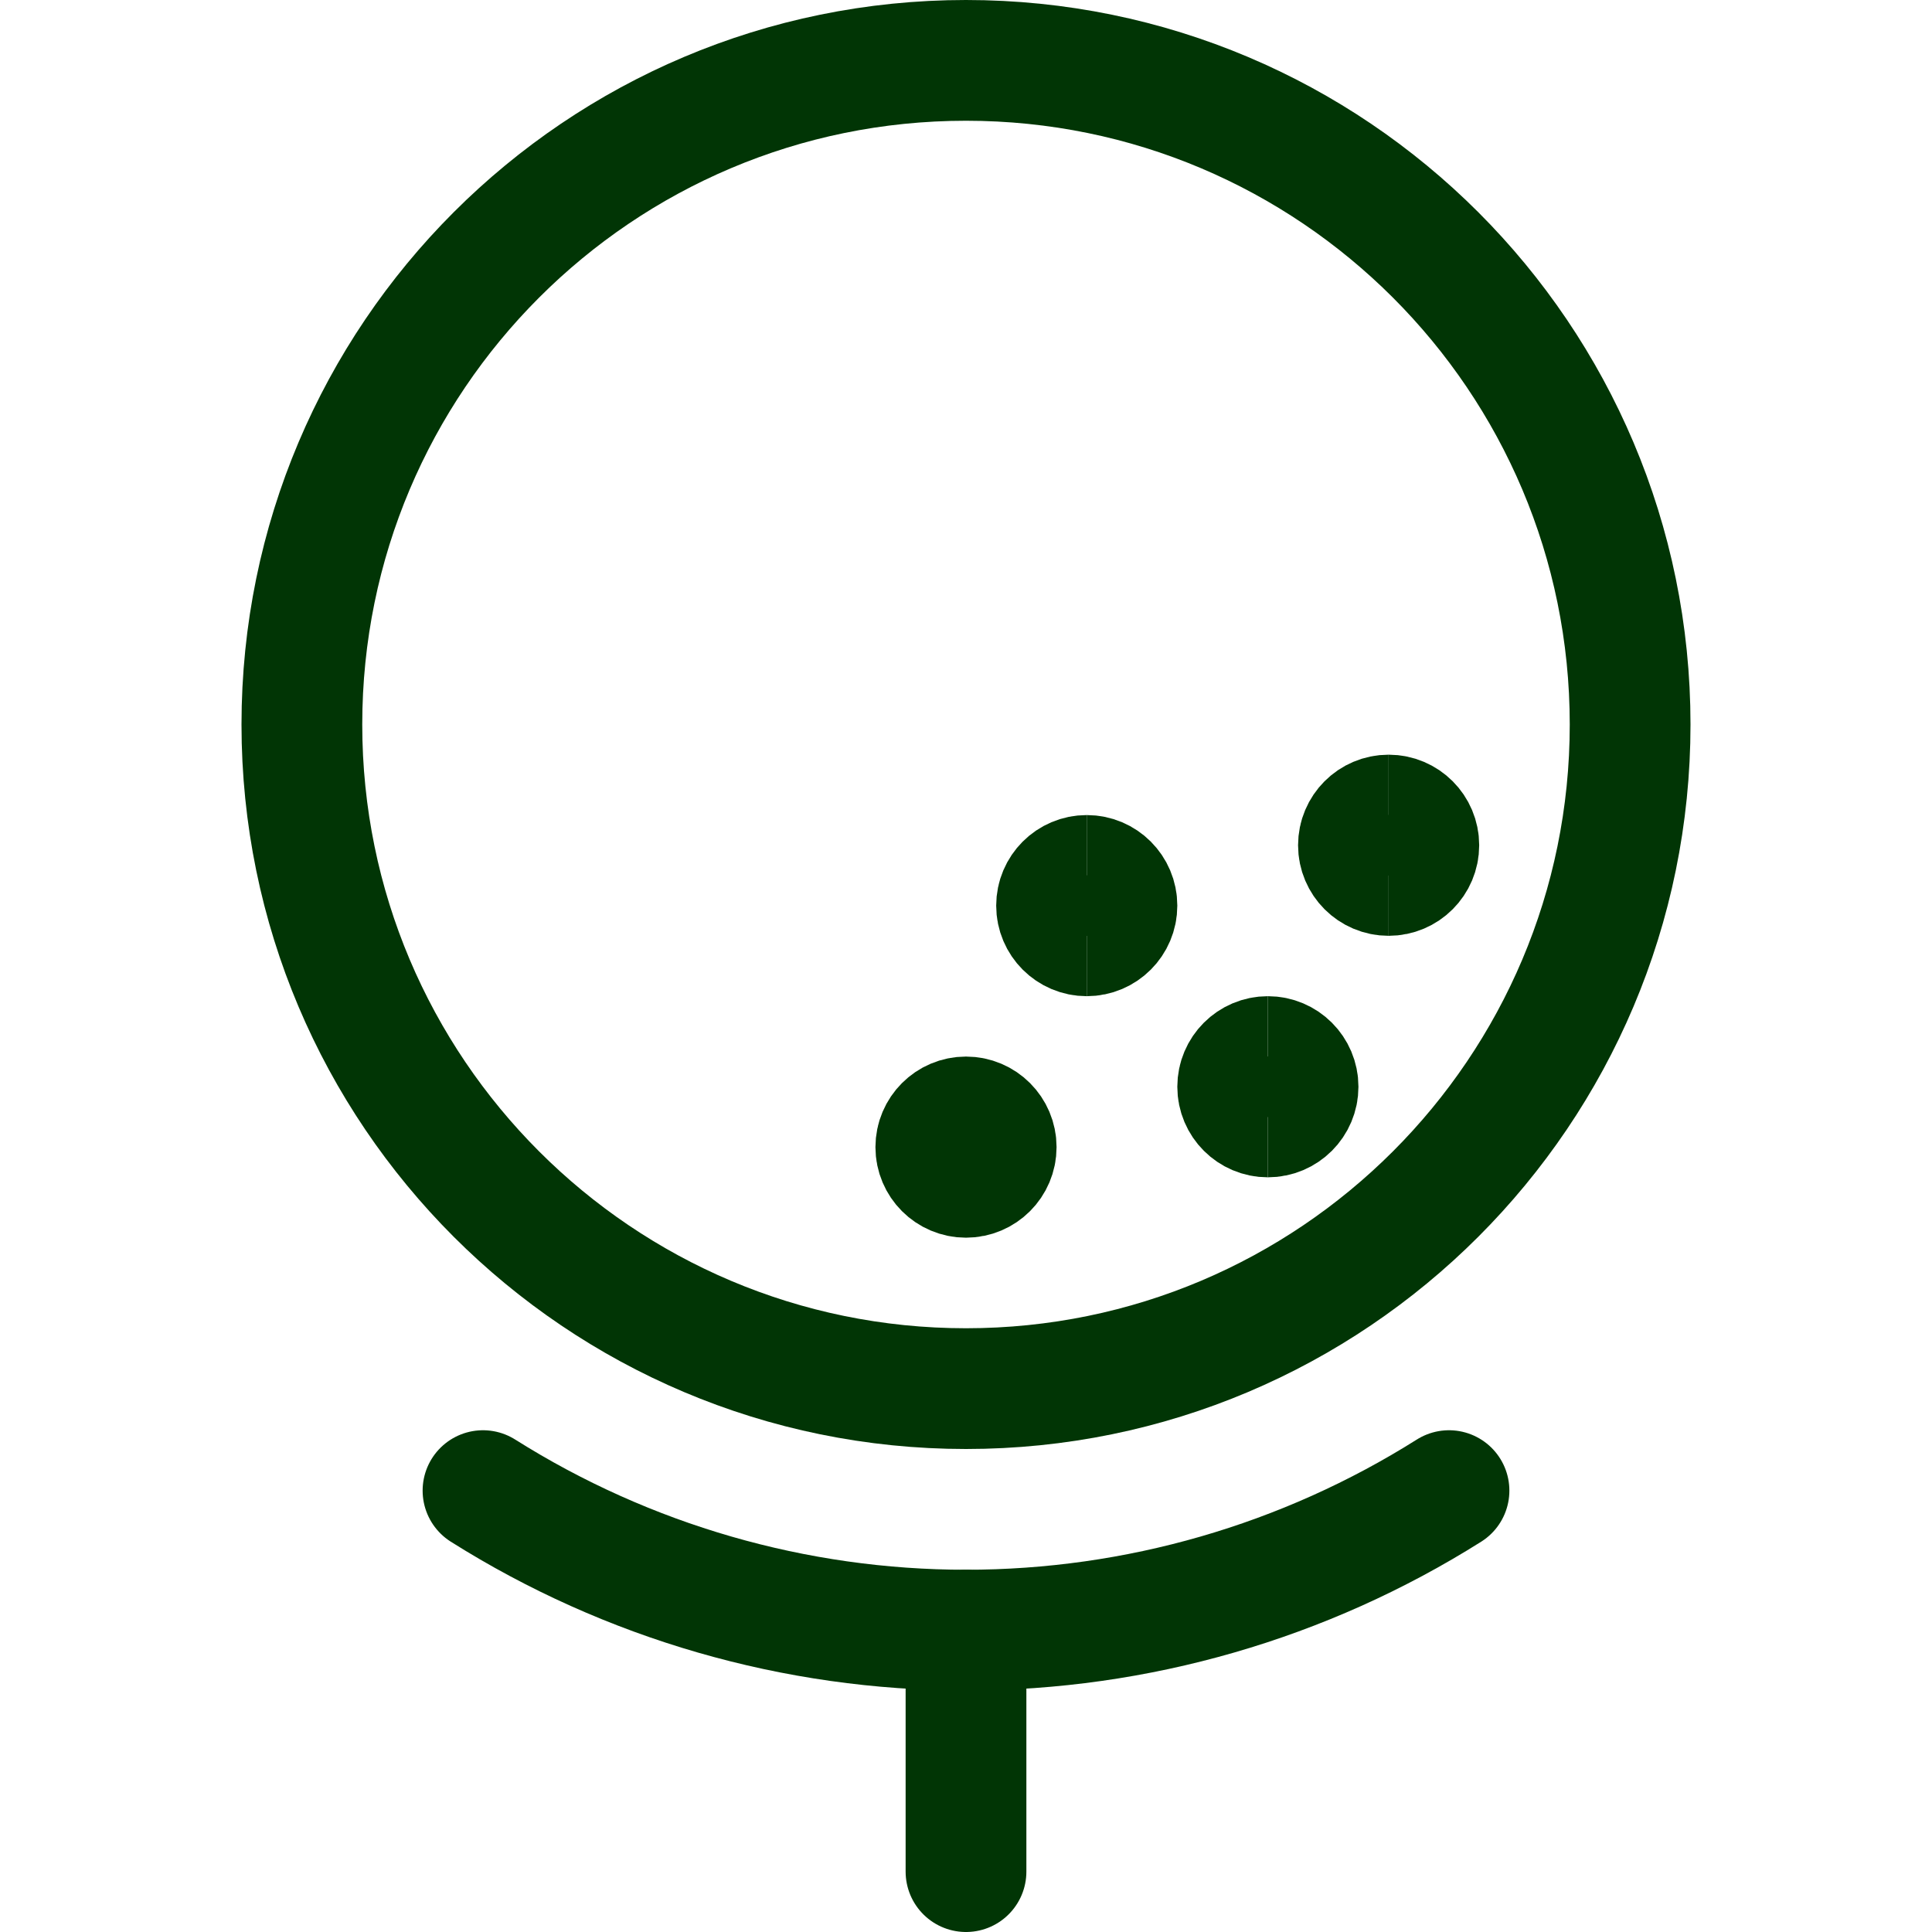 <svg xmlns="http://www.w3.org/2000/svg" fill="none" viewBox="0 0 24 24" id="Golf-Ball--Streamline-Ultimate" height="24" width="24">
  <desc>
    Golf Ball Streamline Icon: https://streamlinehq.com
  </desc>
  <path stroke="#013505" stroke-linecap="round" stroke-linejoin="round" d="M12 17.25c4.556 0 8.25 -3.694 8.25 -8.25 0 -4.556 -3.694 -8.25 -8.25 -8.25C7.444 0.75 3.75 4.444 3.75 9c0 4.556 3.694 8.25 8.25 8.25Z" stroke-width="1.5"></path>
  <path stroke="#013505" stroke-linecap="round" stroke-linejoin="round" d="M6 18.517c1.796 1.132 3.877 1.733 6 1.733 2.123 0 4.204 -0.601 6 -1.733" stroke-width="1.5"></path>
  <path stroke="#013505" stroke-linecap="round" stroke-linejoin="round" d="M12 20.25v3" stroke-width="1.5"></path>
  <path stroke="#013505" d="M13.5 11.625c-0.207 0 -0.375 -0.168 -0.375 -0.375s0.168 -0.375 0.375 -0.375" stroke-width="1.5"></path>
  <path stroke="#013505" d="M13.5 11.625c0.207 0 0.375 -0.168 0.375 -0.375s-0.168 -0.375 -0.375 -0.375" stroke-width="1.5"></path>
  <path stroke="#013505" d="M12 14.625c-0.207 0 -0.375 -0.168 -0.375 -0.375s0.168 -0.375 0.375 -0.375" stroke-width="1.5"></path>
  <path stroke="#013505" d="M12 14.625c0.207 0 0.375 -0.168 0.375 -0.375s-0.168 -0.375 -0.375 -0.375" stroke-width="1.5"></path>
  <path stroke="#013505" d="M15.75 13.875c-0.207 0 -0.375 -0.168 -0.375 -0.375s0.168 -0.375 0.375 -0.375" stroke-width="1.5"></path>
  <path stroke="#013505" d="M15.75 13.875c0.207 0 0.375 -0.168 0.375 -0.375s-0.168 -0.375 -0.375 -0.375" stroke-width="1.5"></path>
  <path stroke="#013505" d="M17.25 10.875c-0.207 0 -0.375 -0.168 -0.375 -0.375s0.168 -0.375 0.375 -0.375" stroke-width="1.5"></path>
  <path stroke="#013505" d="M17.25 10.875c0.207 0 0.375 -0.168 0.375 -0.375s-0.168 -0.375 -0.375 -0.375" stroke-width="1.5"></path>
</svg>